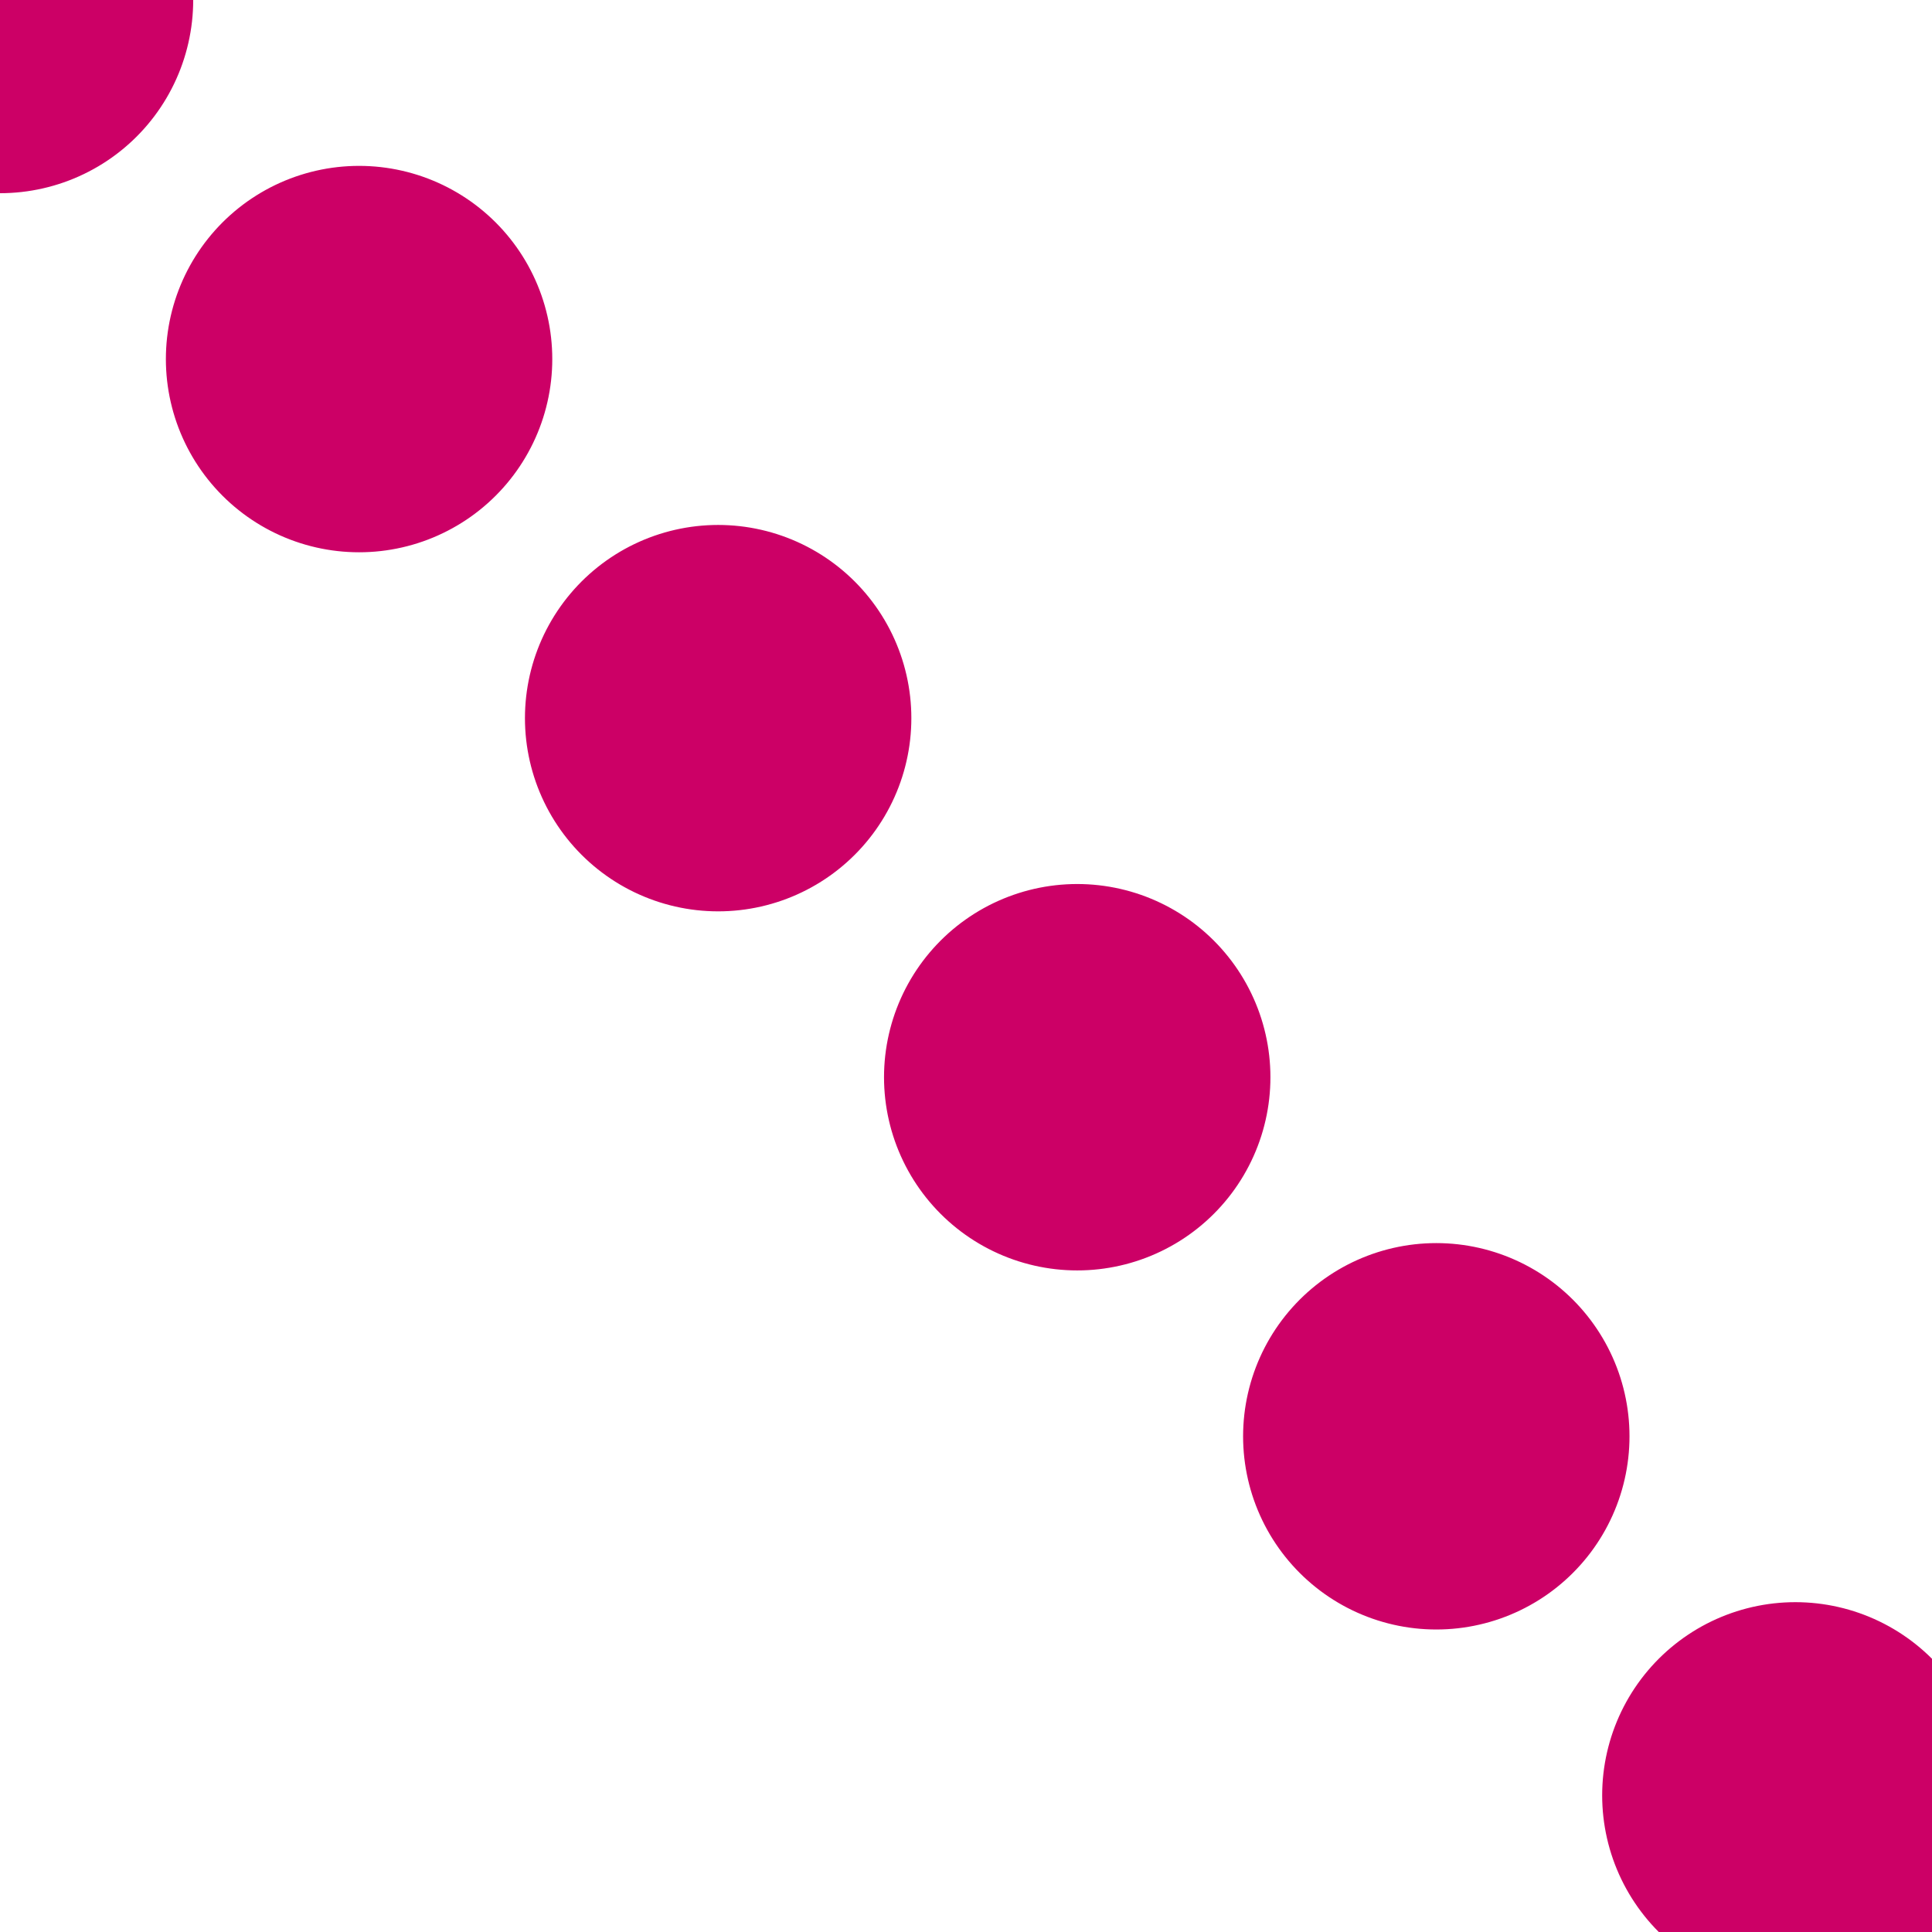 <?xml version="1.0" encoding="UTF-8"?>
<svg xmlns="http://www.w3.org/2000/svg" width="500" height="500">
 <title>LLSTR2+4e ruby</title>
 <path stroke="#CC0066" d="M 0,0 500,500" stroke-width="100" stroke-dasharray="0,131.42" stroke-linecap="round"/>
</svg>